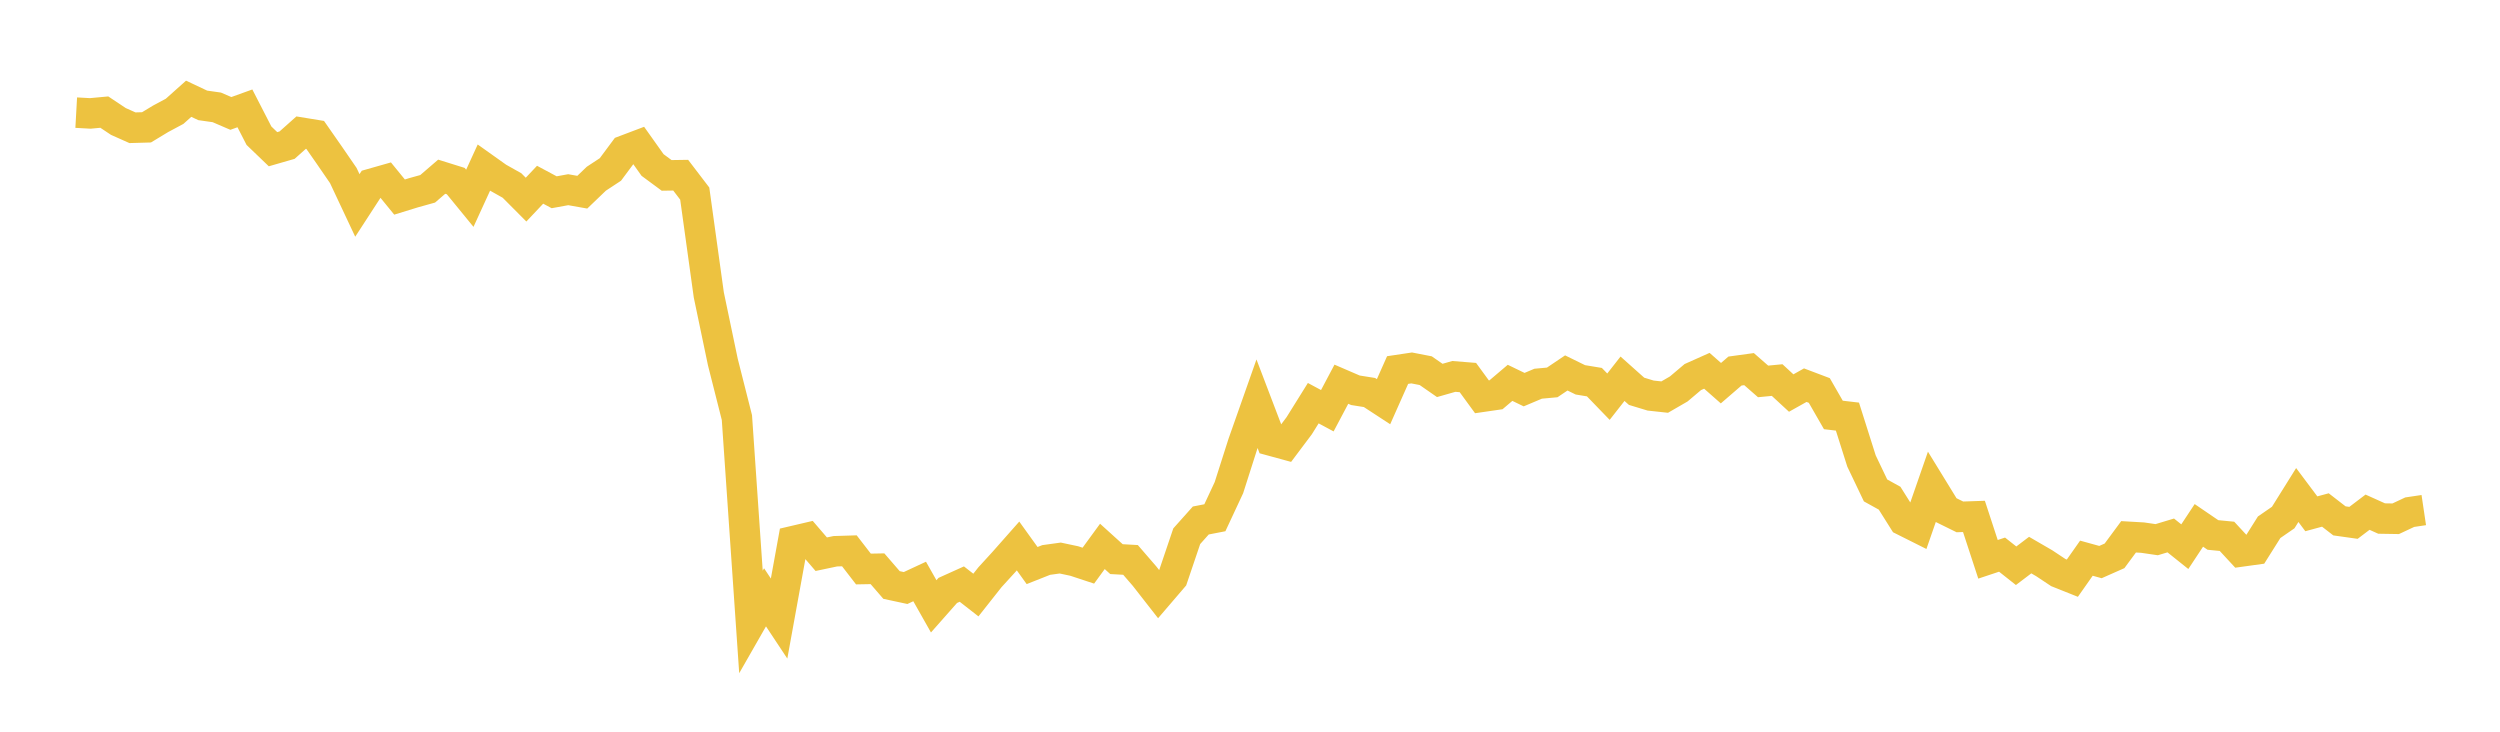 <svg width="164" height="48" xmlns="http://www.w3.org/2000/svg" xmlns:xlink="http://www.w3.org/1999/xlink"><path fill="none" stroke="rgb(237,194,64)" stroke-width="2" d="M5,7.389L5.922,7.44L6.844,7.354L7.766,7.968L8.689,8.38L9.611,8.354L10.533,7.796L11.455,7.302L12.377,6.478L13.299,6.913L14.222,7.044L15.144,7.441L16.066,7.108L16.988,8.902L17.91,9.788L18.832,9.522L19.754,8.701L20.677,8.852L21.599,10.174L22.521,11.515L23.443,13.477L24.365,12.058L25.287,11.796L26.21,12.927L27.132,12.643L28.054,12.386L28.976,11.592L29.898,11.88L30.82,13.008L31.743,10.994L32.665,11.65L33.587,12.169L34.509,13.095L35.431,12.118L36.353,12.612L37.275,12.444L38.198,12.608L39.12,11.723L40.042,11.117L40.964,9.875L41.886,9.526L42.808,10.824L43.731,11.506L44.653,11.492L45.575,12.699L46.497,19.345L47.419,23.75L48.341,27.393L49.263,40.799L50.186,39.185L51.108,40.577L52.03,35.499L52.952,35.283L53.874,36.356L54.796,36.162L55.719,36.133L56.641,37.327L57.563,37.31L58.485,38.376L59.407,38.574L60.329,38.145L61.251,39.776L62.174,38.732L63.096,38.316L64.018,39.035L64.94,37.868L65.862,36.859L66.784,35.816L67.707,37.1L68.629,36.735L69.551,36.607L70.473,36.803L71.395,37.107L72.317,35.844L73.24,36.679L74.162,36.73L75.084,37.797L76.006,38.977L76.928,37.901L77.85,35.177L78.772,34.144L79.695,33.965L80.617,31.99L81.539,29.101L82.461,26.485L83.383,28.905L84.305,29.157L85.228,27.927L86.15,26.448L87.072,26.944L87.994,25.204L88.916,25.602L89.838,25.749L90.76,26.351L91.683,24.275L92.605,24.137L93.527,24.316L94.449,24.956L95.371,24.693L96.293,24.767L97.216,26.031L98.138,25.897L99.06,25.114L99.982,25.56L100.904,25.171L101.826,25.087L102.749,24.465L103.671,24.917L104.593,25.069L105.515,26.023L106.437,24.846L107.359,25.669L108.281,25.949L109.204,26.049L110.126,25.515L111.048,24.736L111.97,24.324L112.892,25.136L113.814,24.341L114.737,24.214L115.659,25.021L116.581,24.932L117.503,25.784L118.425,25.267L119.347,25.616L120.269,27.221L121.192,27.329L122.114,30.24L123.036,32.171L123.958,32.682L124.88,34.147L125.802,34.609L126.725,31.952L127.647,33.454L128.569,33.908L129.491,33.876L130.413,36.691L131.335,36.384L132.257,37.113L133.18,36.414L134.102,36.949L135.024,37.561L135.946,37.929L136.868,36.617L137.79,36.872L138.713,36.463L139.635,35.215L140.557,35.268L141.479,35.403L142.401,35.125L143.323,35.862L144.246,34.465L145.168,35.094L146.09,35.183L147.012,36.179L147.934,36.051L148.856,34.587L149.778,33.951L150.701,32.473L151.623,33.705L152.545,33.455L153.467,34.169L154.389,34.299L155.311,33.6L156.234,34.016L157.156,34.031L158.078,33.599L159,33.462"></path></svg>